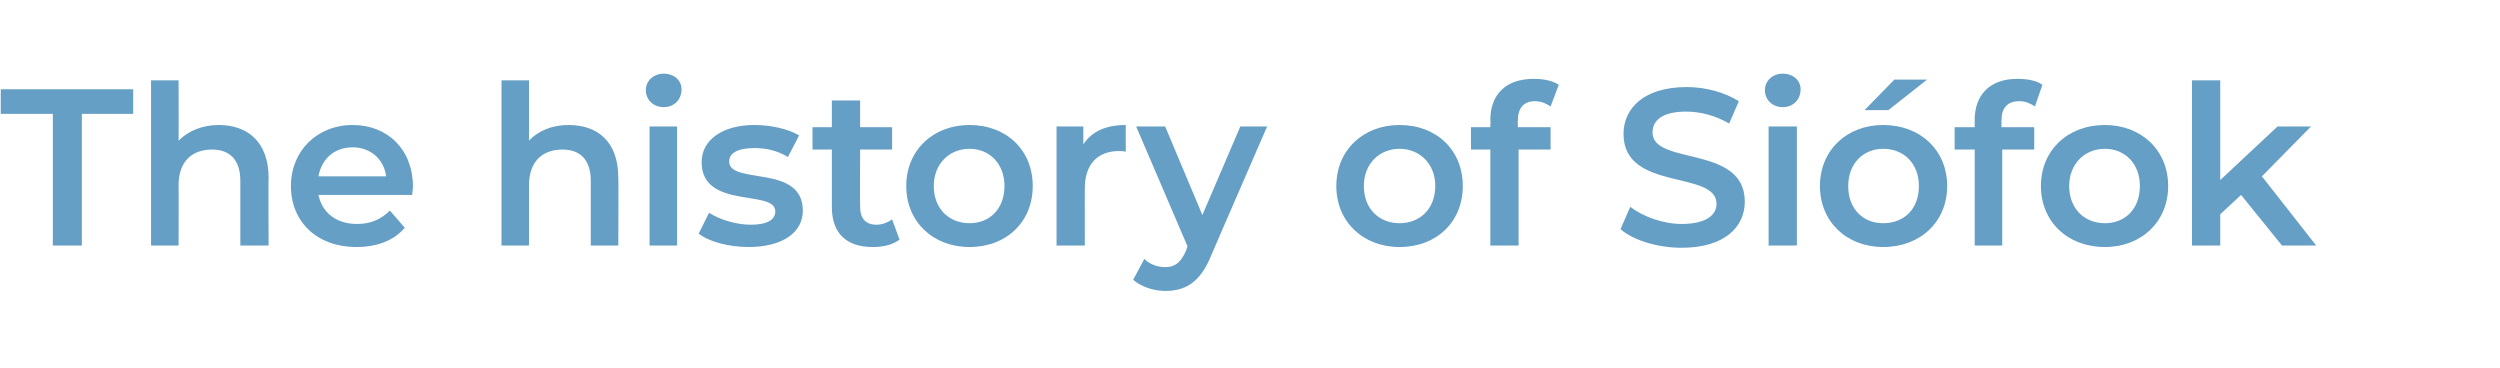 <?xml version="1.0" standalone="no"?>
<!DOCTYPE svg PUBLIC "-//W3C//DTD SVG 1.1//EN" "http://www.w3.org/Graphics/SVG/1.1/DTD/svg11.dtd">
<svg xmlns="http://www.w3.org/2000/svg" version="1.1" width="336px" height="49.5px" viewBox="0 -4 336 49.5" style="top:-4px">
  <desc>The history of Si fok</desc>
  <defs/>
  <g id="Polygon17100">
    <path d="M 7.1 11.3 L 0.1 11.3 L 0.1 8 L 17.9 8 L 17.9 11.3 L 11 11.3 L 11 29 L 7.1 29 L 7.1 11.3 Z M 36.1 19.9 C 36.06 19.86 36.1 29 36.1 29 L 32.3 29 C 32.3 29 32.31 20.34 32.3 20.3 C 32.3 17.5 30.9 16.1 28.5 16.1 C 25.8 16.1 24 17.7 24 20.9 C 24.03 20.94 24 29 24 29 L 20.3 29 L 20.3 6.8 L 24 6.8 C 24 6.8 24.03 14.88 24 14.9 C 25.3 13.6 27.2 12.8 29.4 12.8 C 33.2 12.8 36.1 15 36.1 19.9 Z M 55.4 22.2 C 55.4 22.2 42.8 22.2 42.8 22.2 C 43.3 24.6 45.2 26.1 48 26.1 C 49.8 26.1 51.2 25.5 52.4 24.3 C 52.4 24.3 54.4 26.6 54.4 26.6 C 53 28.3 50.7 29.2 47.9 29.2 C 42.6 29.2 39.1 25.8 39.1 21 C 39.1 16.3 42.6 12.8 47.4 12.8 C 52.1 12.8 55.5 16.1 55.5 21.1 C 55.5 21.4 55.4 21.9 55.4 22.2 Z M 42.8 19.7 C 42.8 19.7 51.9 19.7 51.9 19.7 C 51.6 17.4 49.8 15.8 47.4 15.8 C 44.9 15.8 43.2 17.4 42.8 19.7 Z M 83.1 19.9 C 83.14 19.86 83.1 29 83.1 29 L 79.4 29 C 79.4 29 79.39 20.34 79.4 20.3 C 79.4 17.5 78 16.1 75.6 16.1 C 72.9 16.1 71.1 17.7 71.1 20.9 C 71.11 20.94 71.1 29 71.1 29 L 67.4 29 L 67.4 6.8 L 71.1 6.8 C 71.1 6.8 71.11 14.88 71.1 14.9 C 72.3 13.6 74.2 12.8 76.4 12.8 C 80.3 12.8 83.1 15 83.1 19.9 Z M 86.8 8.1 C 86.8 6.9 87.8 5.9 89.2 5.9 C 90.6 5.9 91.6 6.8 91.6 8 C 91.6 9.4 90.6 10.4 89.2 10.4 C 87.8 10.4 86.8 9.4 86.8 8.1 Z M 87.3 13 L 91 13 L 91 29 L 87.3 29 L 87.3 13 Z M 93.9 27.4 C 93.9 27.4 95.3 24.6 95.3 24.6 C 96.7 25.5 98.9 26.2 100.9 26.2 C 103.2 26.2 104.2 25.5 104.2 24.4 C 104.2 21.4 94.3 24.2 94.3 17.8 C 94.3 14.8 97.1 12.8 101.4 12.8 C 103.5 12.8 105.9 13.3 107.4 14.2 C 107.4 14.2 105.9 17.1 105.9 17.1 C 104.4 16.2 102.9 15.9 101.4 15.9 C 99.1 15.9 98 16.6 98 17.7 C 98 20.9 107.9 18 107.9 24.3 C 107.9 27.3 105.1 29.2 100.6 29.2 C 98 29.2 95.3 28.5 93.9 27.4 Z M 120.9 28.2 C 120 28.9 118.7 29.2 117.3 29.2 C 113.8 29.2 111.8 27.4 111.8 23.8 C 111.81 23.85 111.8 16.1 111.8 16.1 L 109.2 16.1 L 109.2 13.1 L 111.8 13.1 L 111.8 9.5 L 115.6 9.5 L 115.6 13.1 L 119.9 13.1 L 119.9 16.1 L 115.6 16.1 C 115.6 16.1 115.56 23.76 115.6 23.8 C 115.6 25.3 116.3 26.2 117.8 26.2 C 118.6 26.2 119.3 25.9 119.9 25.5 C 119.9 25.5 120.9 28.2 120.9 28.2 Z M 121.8 21 C 121.8 16.2 125.4 12.8 130.3 12.8 C 135.3 12.8 138.8 16.2 138.8 21 C 138.8 25.8 135.3 29.2 130.3 29.2 C 125.4 29.2 121.8 25.8 121.8 21 Z M 135 21 C 135 18 133 16 130.3 16 C 127.6 16 125.5 18 125.5 21 C 125.5 24.1 127.6 26 130.3 26 C 133 26 135 24.1 135 21 Z M 151.3 12.8 C 151.3 12.8 151.3 16.4 151.3 16.4 C 151 16.3 150.7 16.3 150.4 16.3 C 147.6 16.3 145.8 18 145.8 21.3 C 145.79 21.27 145.8 29 145.8 29 L 142 29 L 142 13 L 145.6 13 C 145.6 13 145.61 15.36 145.6 15.4 C 146.7 13.7 148.6 12.8 151.3 12.8 Z M 170.3 13 C 170.3 13 162.77 30.33 162.8 30.3 C 161.3 34 159.3 35.1 156.6 35.1 C 155 35.1 153.3 34.5 152.3 33.6 C 152.3 33.6 153.8 30.8 153.8 30.8 C 154.5 31.5 155.5 31.9 156.6 31.9 C 157.9 31.9 158.7 31.3 159.4 29.7 C 159.38 29.73 159.6 29.1 159.6 29.1 L 152.7 13 L 156.6 13 L 161.6 24.9 L 166.7 13 L 170.3 13 Z M 179.6 21 C 179.6 16.2 183.2 12.8 188.1 12.8 C 193.1 12.8 196.6 16.2 196.6 21 C 196.6 25.8 193.1 29.2 188.1 29.2 C 183.2 29.2 179.6 25.8 179.6 21 Z M 192.9 21 C 192.9 18 190.8 16 188.1 16 C 185.4 16 183.3 18 183.3 21 C 183.3 24.1 185.4 26 188.1 26 C 190.8 26 192.9 24.1 192.9 21 Z M 204 12.2 C 203.97 12.18 204 13.1 204 13.1 L 208.4 13.1 L 208.4 16.1 L 204.1 16.1 L 204.1 29 L 200.3 29 L 200.3 16.1 L 197.7 16.1 L 197.7 13.1 L 200.3 13.1 C 200.3 13.1 200.34 12.12 200.3 12.1 C 200.3 8.8 202.3 6.6 206.1 6.6 C 207.4 6.6 208.6 6.8 209.5 7.4 C 209.5 7.4 208.4 10.3 208.4 10.3 C 207.8 9.9 207.1 9.6 206.3 9.6 C 204.8 9.6 204 10.5 204 12.2 Z M 217.8 26.8 C 217.8 26.8 219.1 23.8 219.1 23.8 C 220.8 25.1 223.5 26.1 226 26.1 C 229.3 26.1 230.7 24.9 230.7 23.4 C 230.7 18.8 218.2 21.8 218.2 14 C 218.2 10.6 220.9 7.7 226.7 7.7 C 229.2 7.7 231.8 8.4 233.7 9.6 C 233.7 9.6 232.4 12.6 232.4 12.6 C 230.5 11.5 228.5 11 226.6 11 C 223.4 11 222.1 12.2 222.1 13.8 C 222.1 18.3 234.5 15.4 234.5 23.1 C 234.5 26.5 231.8 29.3 226 29.3 C 222.8 29.3 219.5 28.3 217.8 26.8 Z M 237.2 8.1 C 237.2 6.9 238.2 5.9 239.6 5.9 C 241 5.9 242 6.8 242 8 C 242 9.4 241 10.4 239.6 10.4 C 238.2 10.4 237.2 9.4 237.2 8.1 Z M 237.7 13 L 241.5 13 L 241.5 29 L 237.7 29 L 237.7 13 Z M 254.6 6.7 L 259 6.7 L 253.8 10.8 L 250.6 10.8 L 254.6 6.7 Z M 244.6 21 C 244.6 16.2 248.2 12.8 253.1 12.8 C 258.1 12.8 261.7 16.2 261.7 21 C 261.7 25.8 258.1 29.2 253.1 29.2 C 248.2 29.2 244.6 25.8 244.6 21 Z M 257.9 21 C 257.9 18 255.9 16 253.1 16 C 250.4 16 248.4 18 248.4 21 C 248.4 24.1 250.4 26 253.1 26 C 255.9 26 257.9 24.1 257.9 21 Z M 269 12.2 C 269.01 12.18 269 13.1 269 13.1 L 273.4 13.1 L 273.4 16.1 L 269.1 16.1 L 269.1 29 L 265.4 29 L 265.4 16.1 L 262.7 16.1 L 262.7 13.1 L 265.4 13.1 C 265.4 13.1 265.38 12.12 265.4 12.1 C 265.4 8.8 267.4 6.6 271.1 6.6 C 272.4 6.6 273.7 6.8 274.5 7.4 C 274.5 7.4 273.5 10.3 273.5 10.3 C 272.9 9.9 272.2 9.6 271.4 9.6 C 269.8 9.6 269 10.5 269 12.2 Z M 274.3 21 C 274.3 16.2 277.9 12.8 282.9 12.8 C 287.8 12.8 291.4 16.2 291.4 21 C 291.4 25.8 287.8 29.2 282.9 29.2 C 277.9 29.2 274.3 25.8 274.3 21 Z M 287.6 21 C 287.6 18 285.6 16 282.9 16 C 280.2 16 278.1 18 278.1 21 C 278.1 24.1 280.2 26 282.9 26 C 285.6 26 287.6 24.1 287.6 21 Z M 301.2 22.2 L 298.4 24.8 L 298.4 29 L 294.6 29 L 294.6 6.8 L 298.4 6.8 L 298.4 20.2 L 306.1 13 L 310.6 13 L 304 19.7 L 311.3 29 L 306.7 29 L 301.2 22.2 Z " stroke="none" fill="#659fc5"/>
  </g>
</svg>